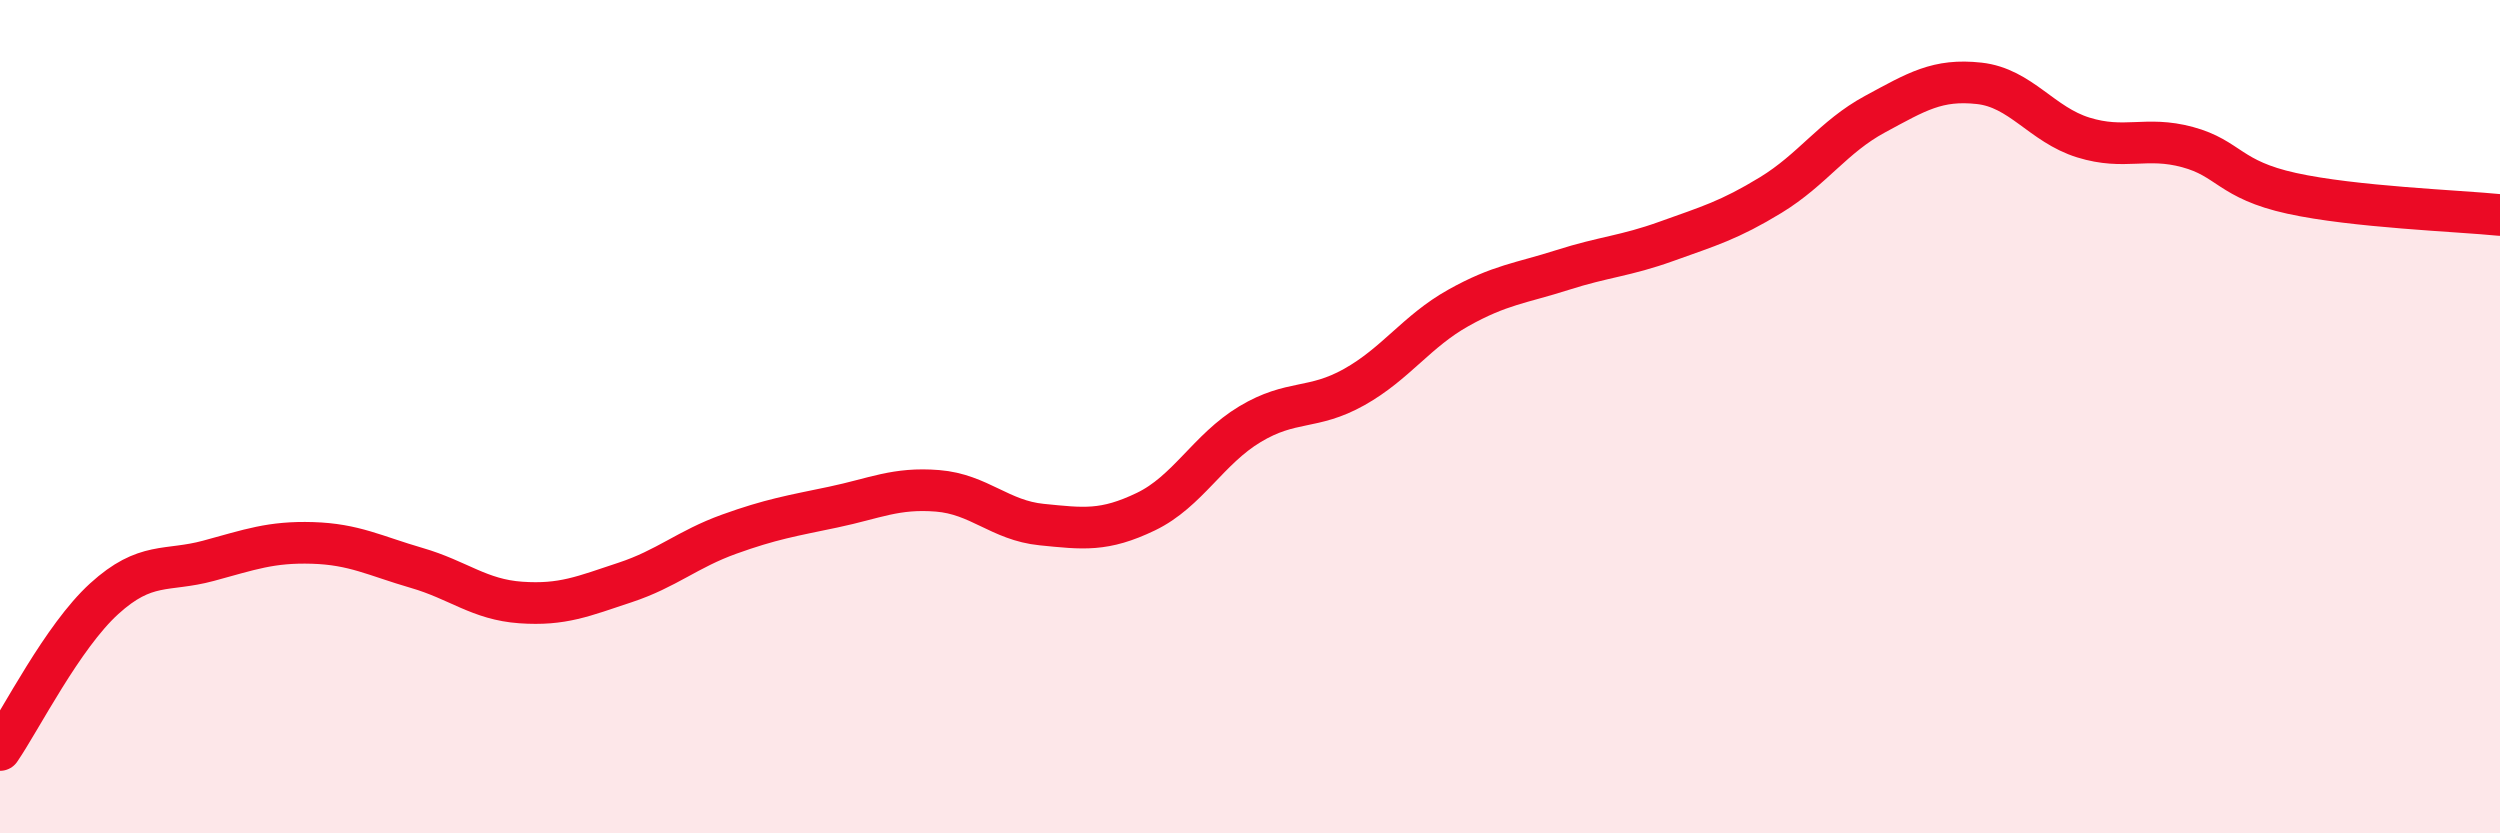 
    <svg width="60" height="20" viewBox="0 0 60 20" xmlns="http://www.w3.org/2000/svg">
      <path
        d="M 0,18 C 0.5,17.27 1.5,15.28 2.5,14.37 C 3.5,13.46 4,13.73 5,13.46 C 6,13.19 6.5,13 7.5,13.03 C 8.5,13.06 9,13.34 10,13.63 C 11,13.92 11.5,14.39 12.5,14.46 C 13.5,14.53 14,14.31 15,13.98 C 16,13.65 16.5,13.18 17.5,12.82 C 18.5,12.46 19,12.38 20,12.17 C 21,11.96 21.5,11.7 22.5,11.78 C 23.5,11.86 24,12.49 25,12.59 C 26,12.69 26.5,12.76 27.5,12.28 C 28.5,11.8 29,10.78 30,10.18 C 31,9.58 31.5,9.85 32.5,9.29 C 33.5,8.73 34,7.95 35,7.39 C 36,6.83 36.5,6.8 37.5,6.48 C 38.5,6.16 39,6.15 40,5.79 C 41,5.43 41.5,5.29 42.5,4.68 C 43.5,4.07 44,3.28 45,2.74 C 46,2.2 46.5,1.89 47.5,2 C 48.5,2.11 49,2.99 50,3.3 C 51,3.61 51.5,3.26 52.5,3.53 C 53.5,3.8 53.5,4.31 55,4.64 C 56.5,4.97 59,5.06 60,5.16L60 20L0 20Z"
        fill="#EB0A25"
        opacity="0.1"
        stroke-linecap="round"
        stroke-linejoin="round"
      />
      <path
        d="M 0,18 C 0.5,17.27 1.5,15.28 2.5,14.37 C 3.5,13.46 4,13.73 5,13.46 C 6,13.19 6.5,13 7.5,13.03 C 8.5,13.06 9,13.34 10,13.63 C 11,13.92 11.5,14.39 12.5,14.46 C 13.5,14.53 14,14.31 15,13.98 C 16,13.65 16.5,13.18 17.5,12.82 C 18.5,12.46 19,12.38 20,12.17 C 21,11.96 21.5,11.7 22.5,11.78 C 23.5,11.86 24,12.49 25,12.59 C 26,12.69 26.5,12.76 27.5,12.28 C 28.5,11.8 29,10.78 30,10.18 C 31,9.58 31.5,9.85 32.5,9.29 C 33.5,8.73 34,7.95 35,7.39 C 36,6.83 36.5,6.8 37.5,6.48 C 38.5,6.16 39,6.15 40,5.79 C 41,5.43 41.5,5.29 42.5,4.68 C 43.5,4.07 44,3.28 45,2.74 C 46,2.2 46.5,1.89 47.5,2 C 48.5,2.11 49,2.99 50,3.3 C 51,3.61 51.5,3.26 52.5,3.53 C 53.5,3.8 53.5,4.31 55,4.64 C 56.5,4.97 59,5.06 60,5.16"
        stroke="#EB0A25"
        stroke-width="1"
        fill="none"
        stroke-linecap="round"
        stroke-linejoin="round"
      />
    </svg>
  